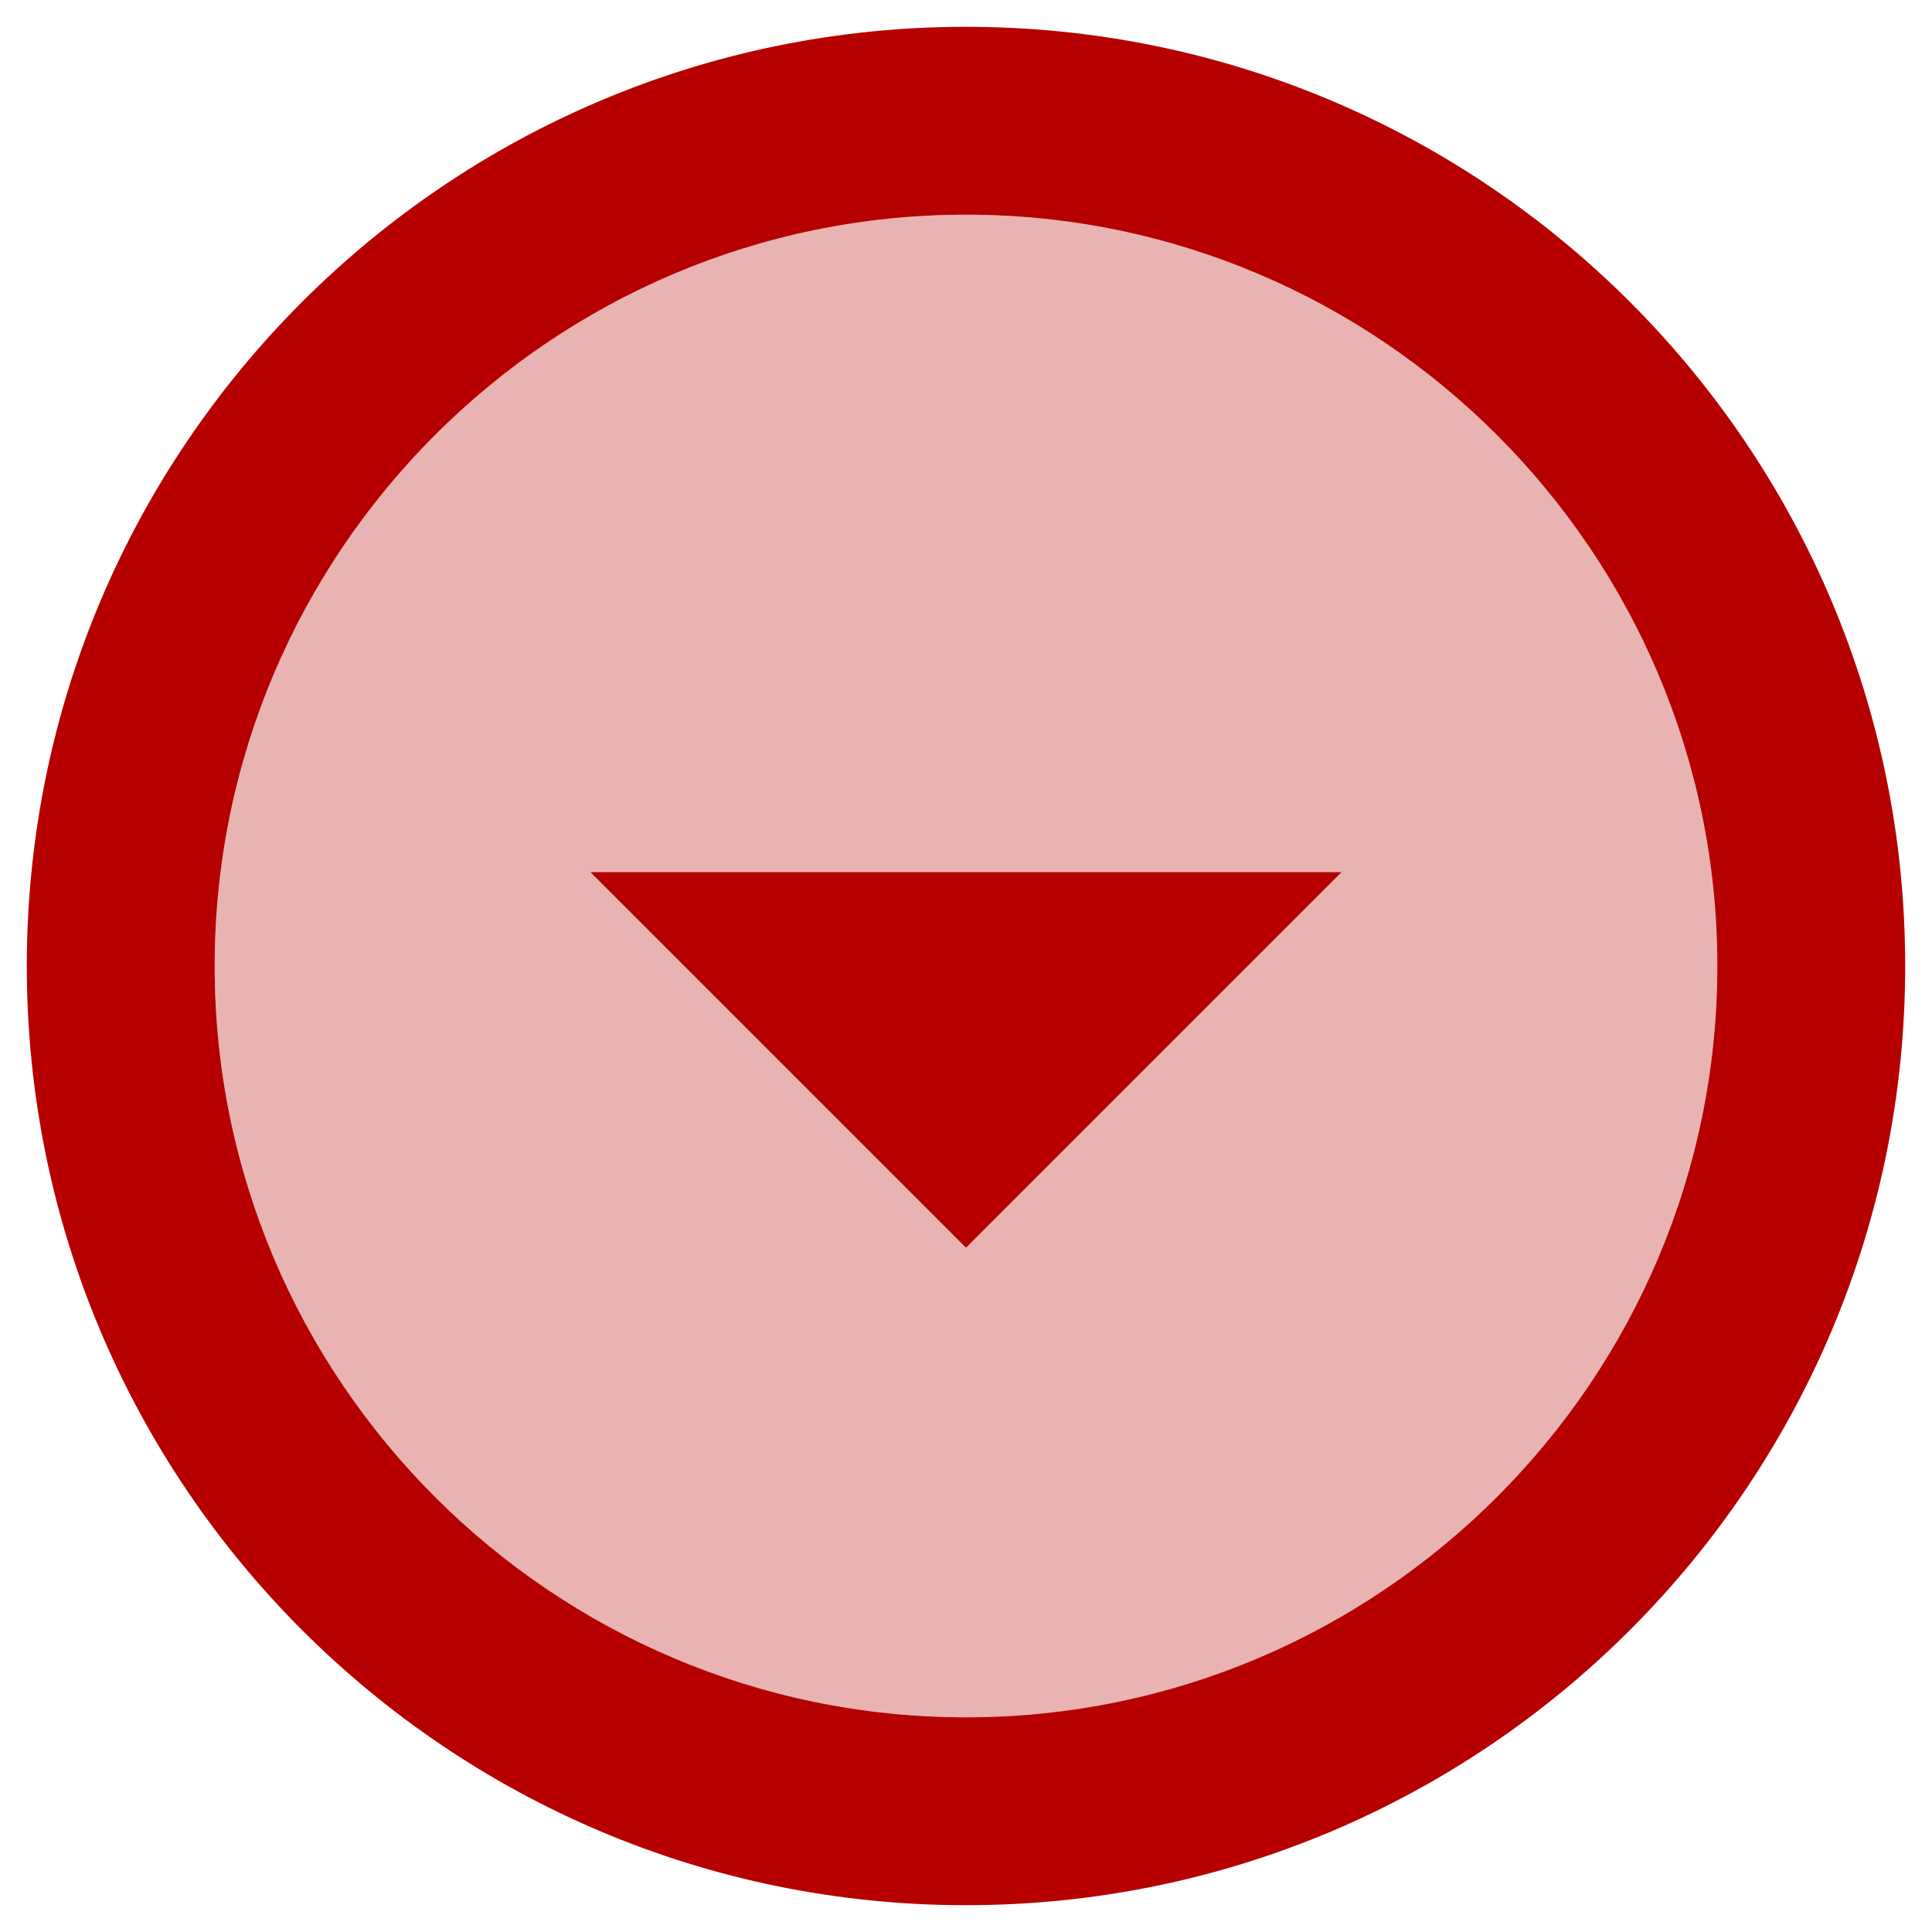 <?xml version="1.0" encoding="UTF-8"?>
<svg width="24px" height="24px" viewBox="0 0 24 24" version="1.1" xmlns="http://www.w3.org/2000/svg" xmlns:xlink="http://www.w3.org/1999/xlink">
    <!-- Generator: Sketch 53.2 (72643) - https://sketchapp.com -->
    <title>twotone-arrow_drop_down_circle-24px</title>
    <desc>Created with Sketch.</desc>
    <g id="CBH-7170" stroke="none" stroke-width="1" fill="none" fill-rule="evenodd">
        <g id="Tablet---Booking-Form---Fare-Expanded---Step-1" transform="translate(-30, -1043)">
            <g id="twotone-arrow_drop_down_circle-24px" transform="translate(42, 1055) rotate(-360) translate(-42, -1055) translate(28, 1041)">
                <polygon id="Path" points="0 0 28 0 28 28 0 28"></polygon>
                <path d="M14,4.667 C8.855,4.667 4.667,8.855 4.667,14 C4.667,19.145 8.855,23.333 14,23.333 C19.145,23.333 23.333,19.145 23.333,14 C23.333,8.855 19.145,4.667 14,4.667 Z M14,17.5 L9.333,12.833 L18.667,12.833 L14,17.5 Z" id="Shape" fill="#B60000" fill-rule="nonzero" opacity="0.3"></path>
                <path d="M14,2.333 C7.56,2.333 2.333,7.56 2.333,14 C2.333,20.44 7.56,25.667 14,25.667 C20.44,25.667 25.667,20.44 25.667,14 C25.667,7.56 20.44,2.333 14,2.333 Z M14,23.333 C8.855,23.333 4.667,19.145 4.667,14 C4.667,8.855 8.855,4.667 14,4.667 C19.145,4.667 23.333,8.855 23.333,14 C23.333,19.145 19.145,23.333 14,23.333 Z M14,17.5 L18.667,12.833 L9.333,12.833 L14,17.5 Z" id="Shape" fill="#B60000" fill-rule="nonzero"></path>
            </g>
        </g>
    </g>
</svg>